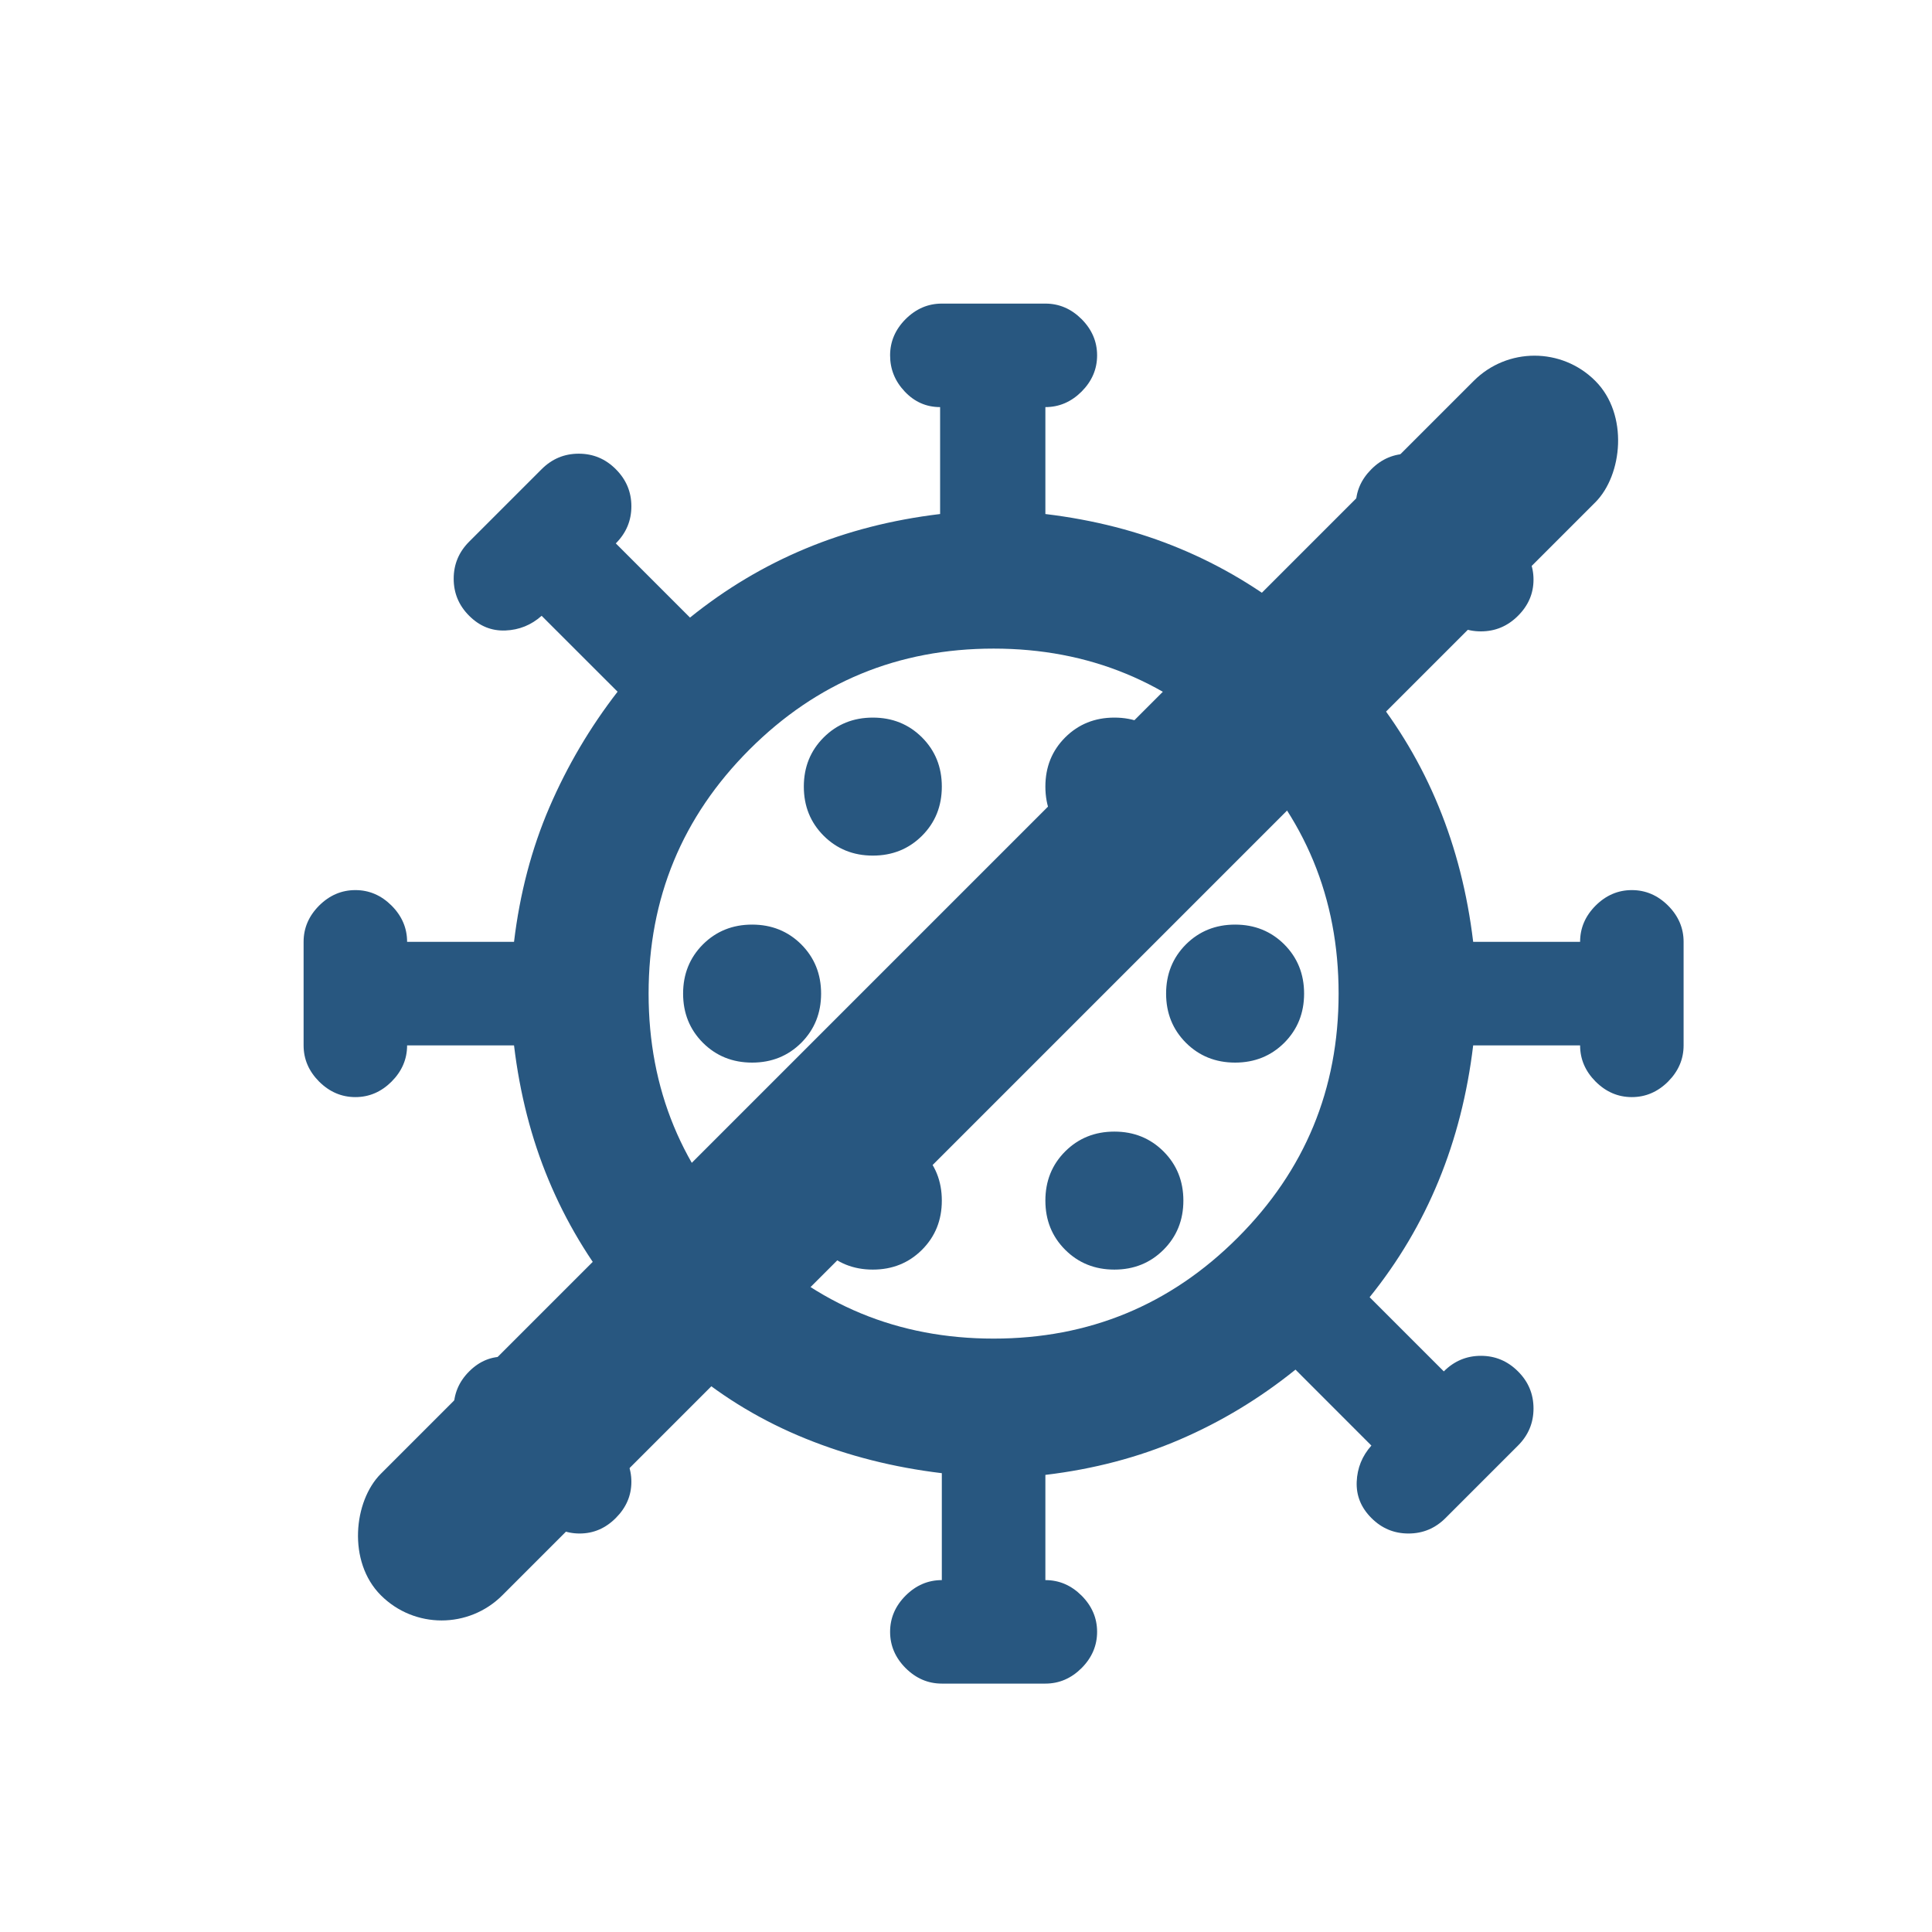 <svg width="35" height="35" viewBox="0 0 35 35" fill="none" xmlns="http://www.w3.org/2000/svg">
<mask id="mask0_282_2458" style="mask-type:alpha" maskUnits="userSpaceOnUse" x="3" y="3" width="30" height="30">
<rect x="3" y="3" width="30" height="30" fill="#D9D9D9"/>
</mask>
<g mask="url(#mask0_282_2458)">
<path d="M17.062 30.5C16.812 30.5 16.594 30.406 16.406 30.219C16.219 30.031 16.125 29.812 16.125 29.562C16.125 29.312 16.219 29.094 16.406 28.906C16.594 28.719 16.812 28.625 17.062 28.625V26.688C16.188 26.583 15.365 26.375 14.594 26.062C13.823 25.75 13.125 25.333 12.5 24.812L11.156 26.188C11.344 26.375 11.438 26.594 11.438 26.844C11.438 27.094 11.344 27.312 11.156 27.5C10.969 27.688 10.75 27.781 10.5 27.781C10.25 27.781 10.031 27.688 9.844 27.5L8.5 26.188C8.312 26 8.219 25.776 8.219 25.516C8.219 25.255 8.312 25.031 8.5 24.844C8.688 24.656 8.906 24.568 9.156 24.578C9.406 24.588 9.625 24.677 9.812 24.844L11.188 23.469C10.667 22.823 10.25 22.125 9.938 21.375C9.625 20.625 9.417 19.812 9.312 18.938H7.375C7.375 19.188 7.281 19.406 7.094 19.594C6.906 19.781 6.688 19.875 6.438 19.875C6.188 19.875 5.969 19.781 5.781 19.594C5.594 19.406 5.5 19.188 5.5 18.938V17.062C5.5 16.812 5.594 16.594 5.781 16.406C5.969 16.219 6.188 16.125 6.438 16.125C6.688 16.125 6.906 16.219 7.094 16.406C7.281 16.594 7.375 16.812 7.375 17.062H9.312C9.417 16.188 9.63 15.375 9.953 14.625C10.276 13.875 10.688 13.177 11.188 12.531L9.812 11.156C9.625 11.323 9.406 11.412 9.156 11.422C8.906 11.432 8.688 11.344 8.5 11.156C8.312 10.969 8.219 10.745 8.219 10.484C8.219 10.224 8.312 10 8.5 9.812L9.812 8.5C10 8.312 10.224 8.219 10.484 8.219C10.745 8.219 10.969 8.312 11.156 8.5C11.344 8.688 11.438 8.911 11.438 9.172C11.438 9.432 11.344 9.656 11.156 9.844L12.5 11.188C13.146 10.667 13.844 10.25 14.594 9.938C15.344 9.625 16.156 9.417 17.031 9.312V7.375C16.781 7.375 16.568 7.281 16.391 7.094C16.213 6.906 16.125 6.688 16.125 6.438C16.125 6.188 16.219 5.969 16.406 5.781C16.594 5.594 16.812 5.5 17.062 5.5H18.938C19.188 5.5 19.406 5.594 19.594 5.781C19.781 5.969 19.875 6.188 19.875 6.438C19.875 6.688 19.781 6.906 19.594 7.094C19.406 7.281 19.188 7.375 18.938 7.375V9.312C19.812 9.417 20.625 9.625 21.375 9.938C22.125 10.25 22.823 10.667 23.469 11.188L24.844 9.812C24.656 9.625 24.562 9.406 24.562 9.156C24.562 8.906 24.656 8.688 24.844 8.5C25.031 8.312 25.255 8.219 25.516 8.219C25.776 8.219 26 8.312 26.188 8.5L27.5 9.844C27.688 10.031 27.781 10.25 27.781 10.5C27.781 10.75 27.688 10.969 27.5 11.156C27.312 11.344 27.088 11.438 26.828 11.438C26.568 11.438 26.344 11.344 26.156 11.156L24.812 12.5C25.333 13.146 25.75 13.849 26.062 14.609C26.375 15.37 26.583 16.188 26.688 17.062H28.625C28.625 16.812 28.719 16.594 28.906 16.406C29.094 16.219 29.312 16.125 29.562 16.125C29.812 16.125 30.031 16.219 30.219 16.406C30.406 16.594 30.5 16.812 30.5 17.062V18.938C30.5 19.188 30.406 19.406 30.219 19.594C30.031 19.781 29.812 19.875 29.562 19.875C29.312 19.875 29.094 19.781 28.906 19.594C28.719 19.406 28.625 19.188 28.625 18.938H26.688C26.583 19.812 26.375 20.63 26.062 21.391C25.75 22.151 25.333 22.854 24.812 23.5L26.156 24.844C26.344 24.656 26.568 24.562 26.828 24.562C27.088 24.562 27.312 24.656 27.5 24.844C27.688 25.031 27.781 25.255 27.781 25.516C27.781 25.776 27.688 26 27.5 26.188L26.188 27.5C26 27.688 25.776 27.781 25.516 27.781C25.255 27.781 25.031 27.688 24.844 27.5C24.656 27.312 24.568 27.094 24.578 26.844C24.588 26.594 24.677 26.375 24.844 26.188L23.469 24.812C22.823 25.333 22.125 25.755 21.375 26.078C20.625 26.401 19.812 26.615 18.938 26.719V28.625C19.188 28.625 19.406 28.719 19.594 28.906C19.781 29.094 19.875 29.312 19.875 29.562C19.875 29.812 19.781 30.031 19.594 30.219C19.406 30.406 19.188 30.5 18.938 30.5H17.062ZM18 24.25C19.729 24.25 21.203 23.641 22.422 22.422C23.641 21.203 24.25 19.729 24.25 18C24.25 16.271 23.641 14.797 22.422 13.578C21.203 12.359 19.729 11.75 18 11.75C16.271 11.75 14.797 12.359 13.578 13.578C12.359 14.797 11.75 16.271 11.75 18C11.75 19.729 12.359 21.203 13.578 22.422C14.797 23.641 16.271 24.25 18 24.25ZM15.812 23C16.167 23 16.463 22.88 16.703 22.641C16.943 22.401 17.062 22.104 17.062 21.75C17.062 21.396 16.943 21.099 16.703 20.859C16.463 20.62 16.167 20.5 15.812 20.5C15.458 20.5 15.162 20.62 14.922 20.859C14.682 21.099 14.562 21.396 14.562 21.75C14.562 22.104 14.682 22.401 14.922 22.641C15.162 22.88 15.458 23 15.812 23ZM20.188 23C20.542 23 20.838 22.88 21.078 22.641C21.318 22.401 21.438 22.104 21.438 21.75C21.438 21.396 21.318 21.099 21.078 20.859C20.838 20.62 20.542 20.5 20.188 20.5C19.833 20.5 19.537 20.62 19.297 20.859C19.057 21.099 18.938 21.396 18.938 21.75C18.938 22.104 19.057 22.401 19.297 22.641C19.537 22.88 19.833 23 20.188 23ZM13.625 19.25C13.979 19.25 14.276 19.13 14.516 18.891C14.755 18.651 14.875 18.354 14.875 18C14.875 17.646 14.755 17.349 14.516 17.109C14.276 16.87 13.979 16.75 13.625 16.75C13.271 16.75 12.974 16.87 12.734 17.109C12.495 17.349 12.375 17.646 12.375 18C12.375 18.354 12.495 18.651 12.734 18.891C12.974 19.13 13.271 19.25 13.625 19.25ZM18 19.25C18.354 19.25 18.651 19.13 18.891 18.891C19.13 18.651 19.25 18.354 19.25 18C19.25 17.646 19.13 17.349 18.891 17.109C18.651 16.87 18.354 16.75 18 16.75C17.646 16.75 17.349 16.87 17.109 17.109C16.87 17.349 16.75 17.646 16.75 18C16.75 18.354 16.87 18.651 17.109 18.891C17.349 19.13 17.646 19.25 18 19.25ZM22.375 19.25C22.729 19.25 23.026 19.13 23.266 18.891C23.505 18.651 23.625 18.354 23.625 18C23.625 17.646 23.505 17.349 23.266 17.109C23.026 16.87 22.729 16.75 22.375 16.75C22.021 16.75 21.724 16.87 21.484 17.109C21.245 17.349 21.125 17.646 21.125 18C21.125 18.354 21.245 18.651 21.484 18.891C21.724 19.13 22.021 19.25 22.375 19.25ZM15.812 15.5C16.167 15.5 16.463 15.38 16.703 15.141C16.943 14.901 17.062 14.604 17.062 14.25C17.062 13.896 16.943 13.599 16.703 13.359C16.463 13.12 16.167 13 15.812 13C15.458 13 15.162 13.12 14.922 13.359C14.682 13.599 14.562 13.896 14.562 14.25C14.562 14.604 14.682 14.901 14.922 15.141C15.162 15.38 15.458 15.5 15.812 15.5ZM20.188 15.5C20.542 15.5 20.838 15.38 21.078 15.141C21.318 14.901 21.438 14.604 21.438 14.25C21.438 13.896 21.318 13.599 21.078 13.359C20.838 13.12 20.542 13 20.188 13C19.833 13 19.537 13.12 19.297 13.359C19.057 13.599 18.938 13.896 18.938 14.25C18.938 14.604 19.057 14.901 19.297 15.141C19.537 15.38 19.833 15.5 20.188 15.5Z" fill="#285780"/>
</g>
<rect x="27.799" y="5.799" width="3.113" height="31.113" rx="1.556" transform="rotate(45 27.799 5.799)" fill="#285780"/>
</svg>

